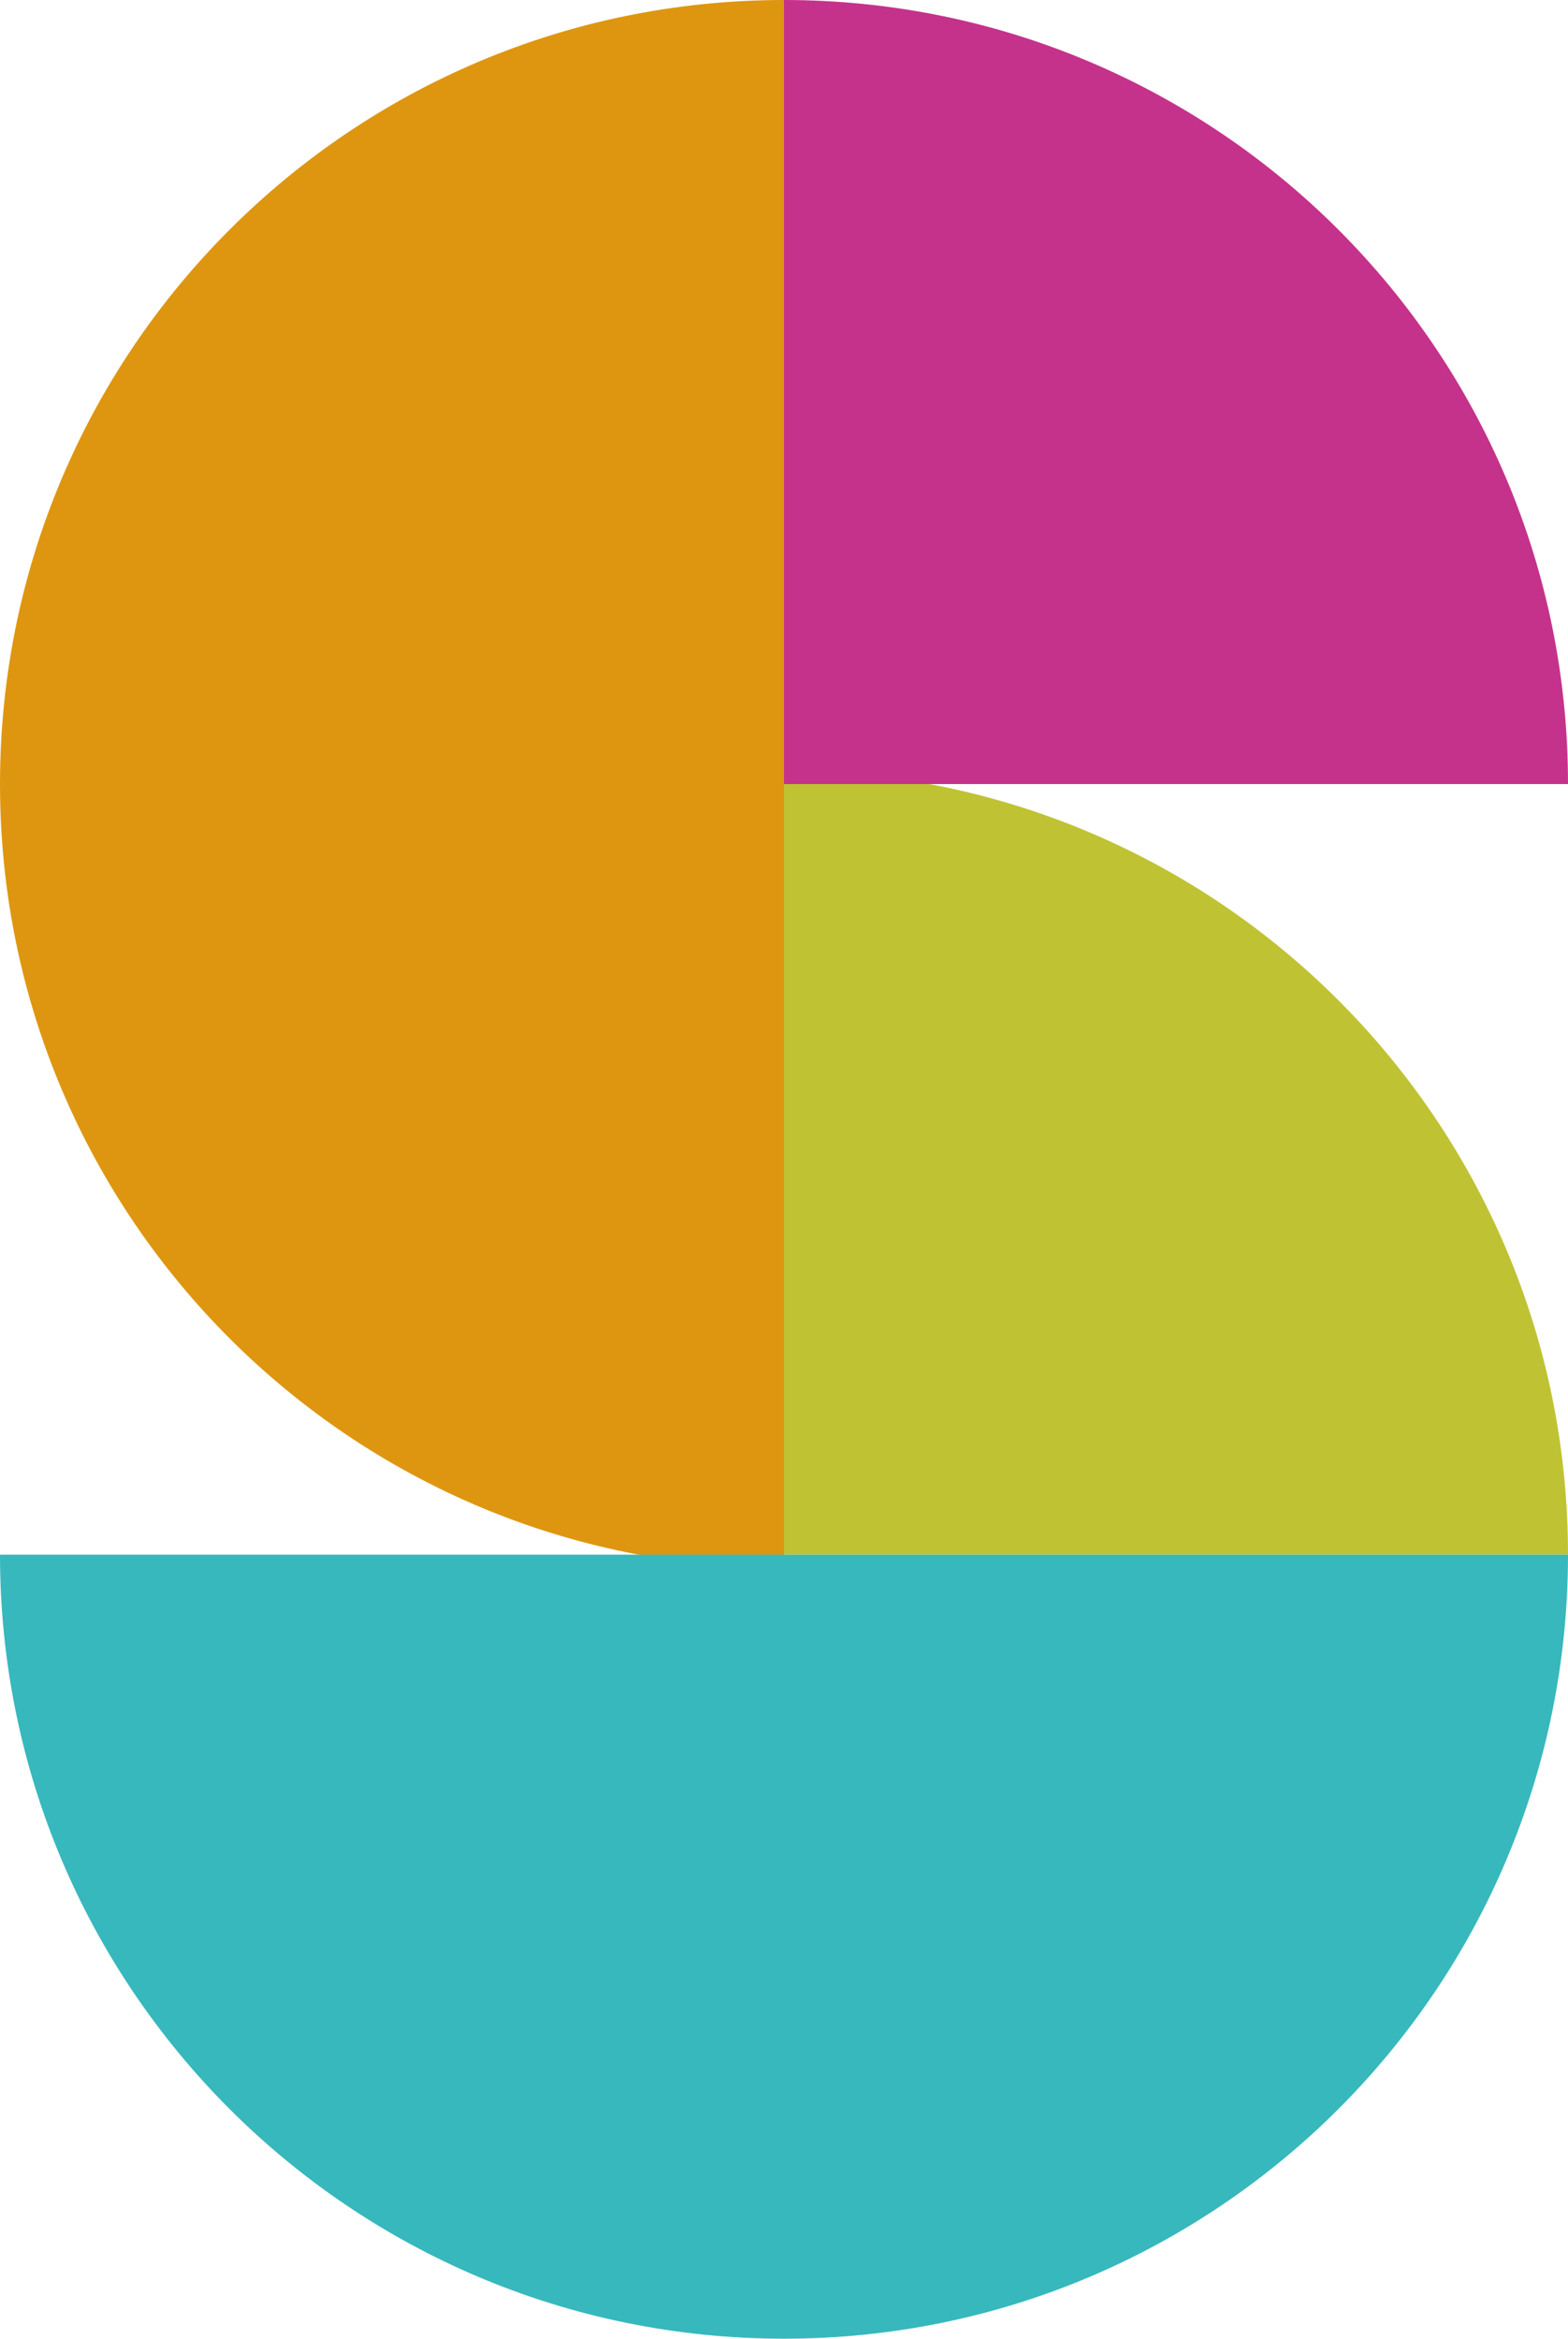 <?xml version="1.0" encoding="UTF-8"?>
<svg id="_レイヤー_2" data-name="レイヤー 2" xmlns="http://www.w3.org/2000/svg" width="42.28" height="63.057" viewBox="0 0 42.28 63.057">
  <g id="popup">
    <g>
      <path d="M21.14,41.917h21.14c0-11.675-9.465-21.14-21.14-21.14" fill="#bfc333"/>
      <g>
        <path d="M21.14,0C9.465,0,0,9.465,0,21.14c0,11.675,9.465,21.14,21.14,21.14V0Z" fill="#de9611"/>
        <path d="M21.14,21.14V0C32.815,0,42.28,9.465,42.28,21.14" fill="#c5328b"/>
      </g>
      <path d="M42.28,41.917c0,11.675-9.465,21.14-21.14,21.14S0,53.593,0,41.917h42.28Z" fill="#37b8bd"/>
    </g>
  </g>
</svg>